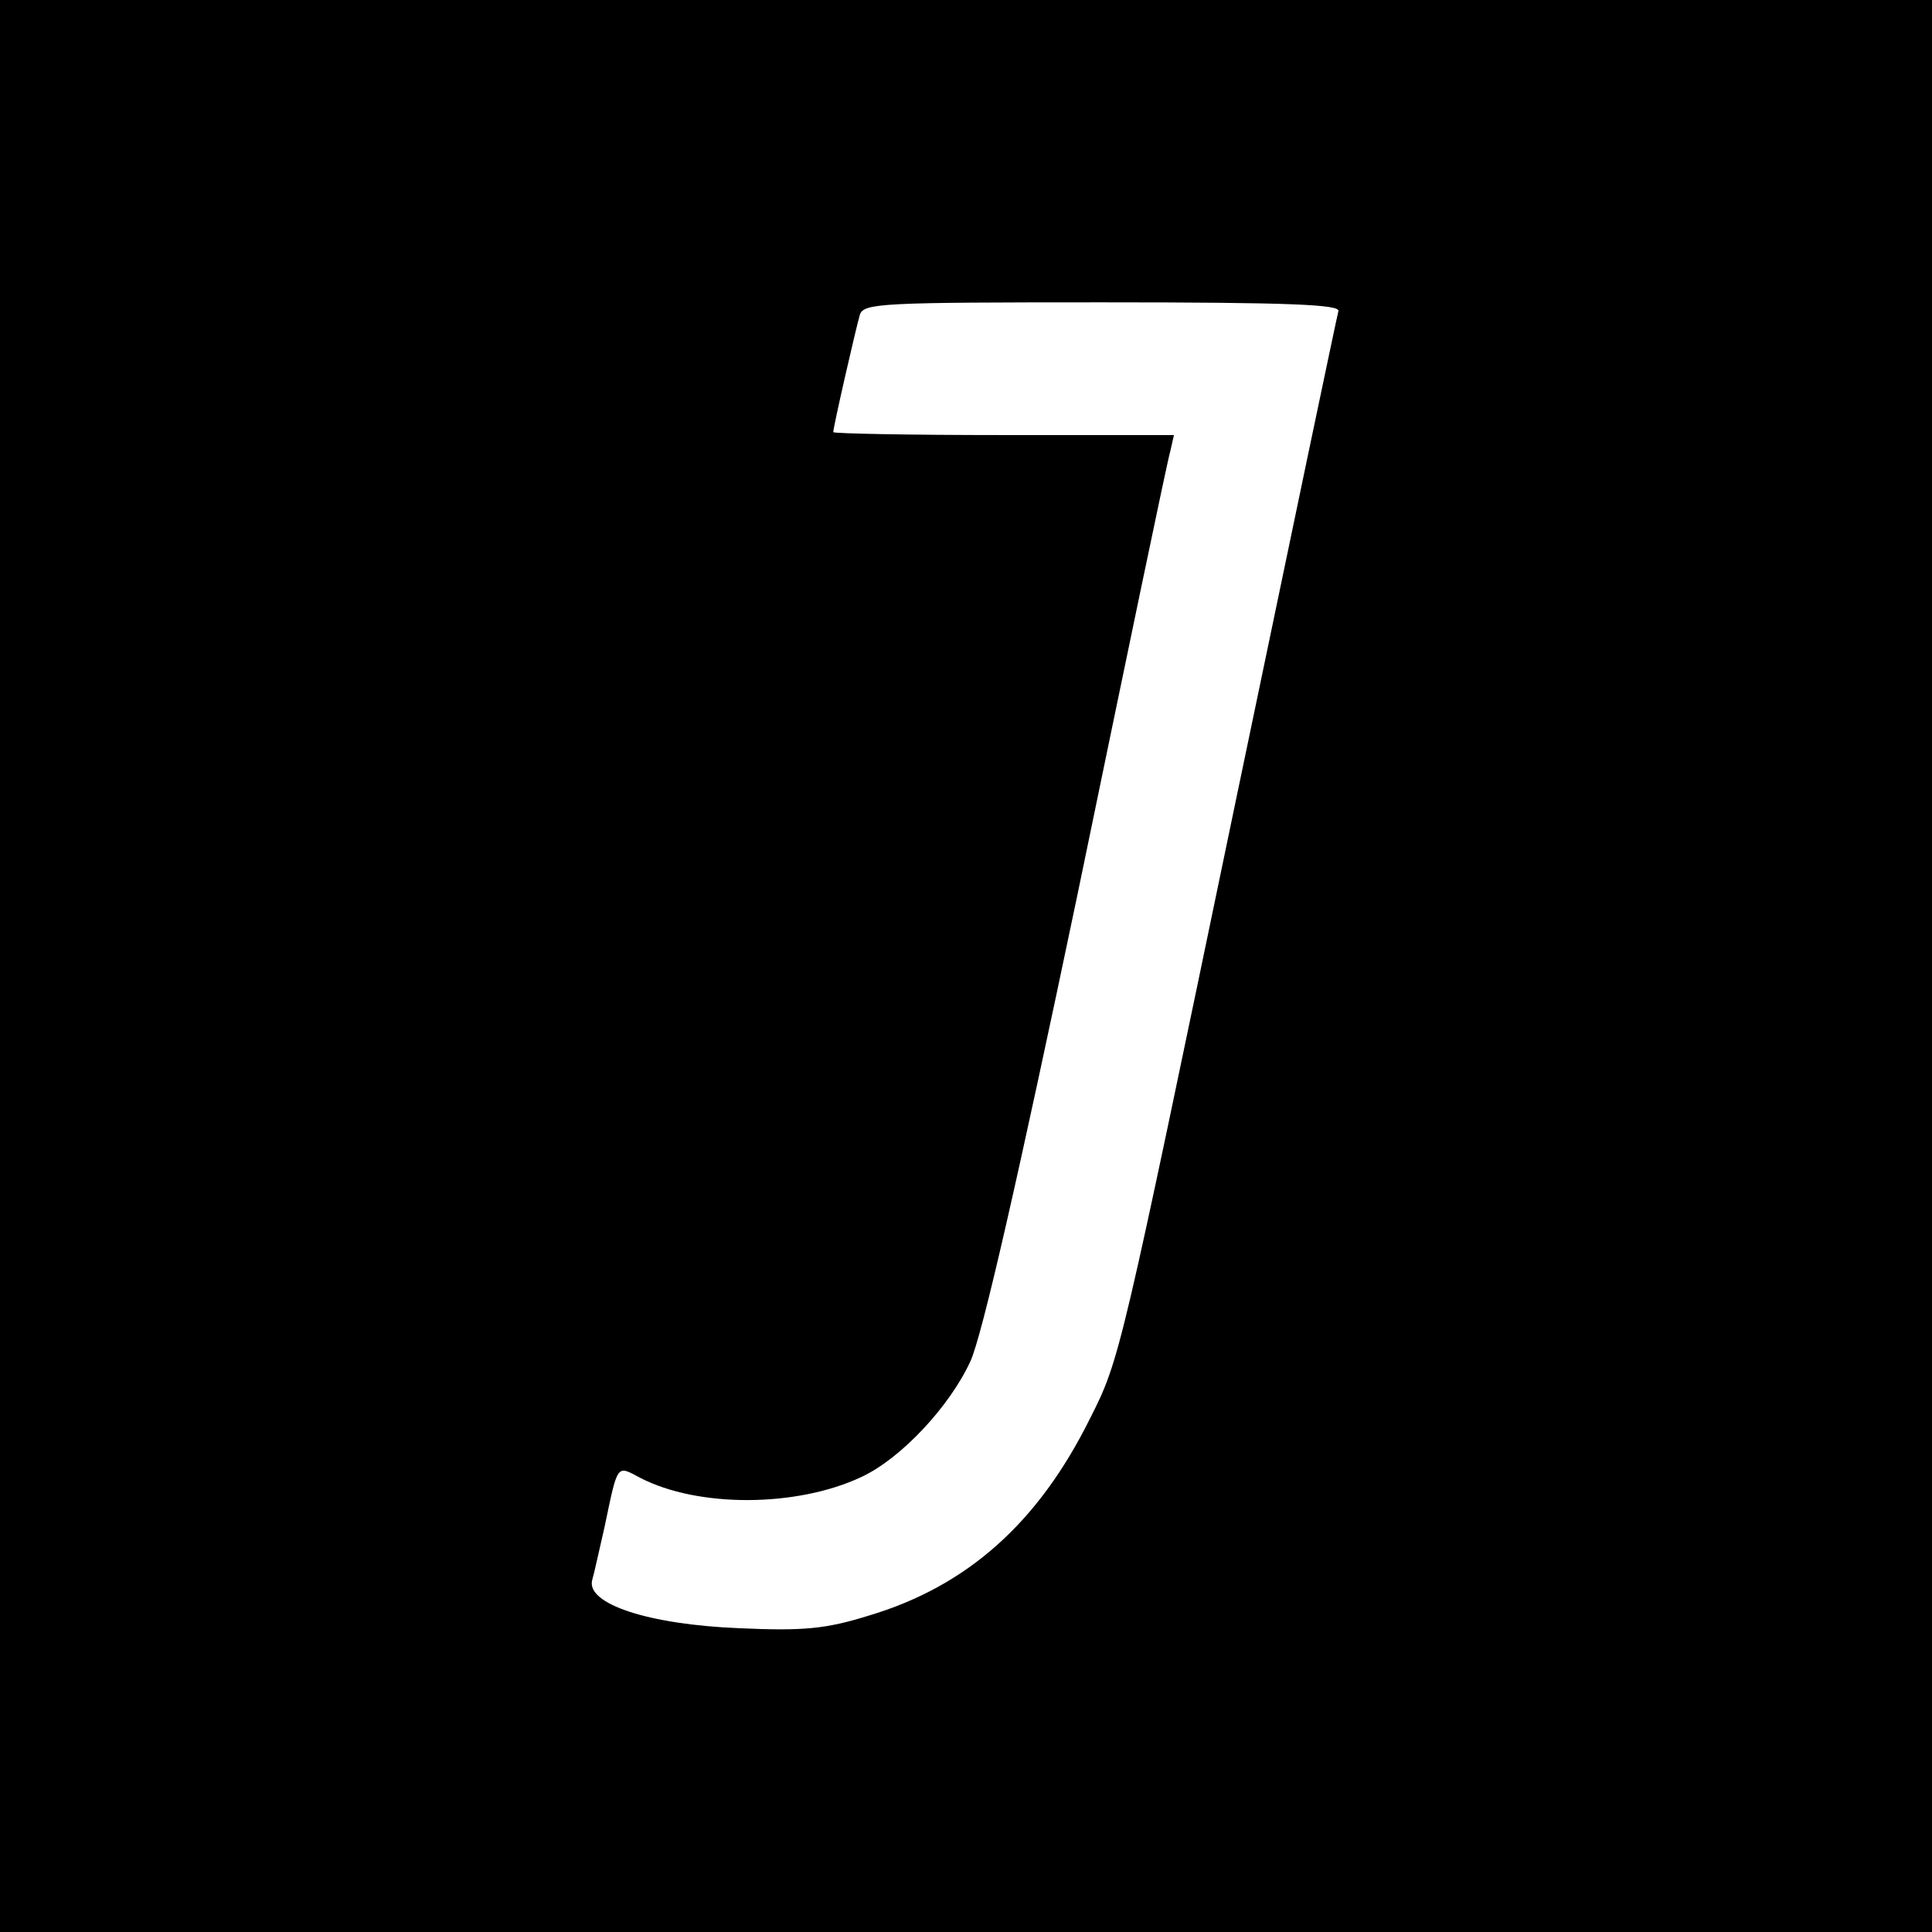 <?xml version="1.0" standalone="no"?>
<!DOCTYPE svg PUBLIC "-//W3C//DTD SVG 20010904//EN"
 "http://www.w3.org/TR/2001/REC-SVG-20010904/DTD/svg10.dtd">
<svg version="1.0" xmlns="http://www.w3.org/2000/svg"
 width="262pt" height="262pt" viewBox="0 0 262 262"
 preserveAspectRatio="xMidYMid meet">
<g transform="translate(0,262) scale(0.1,-0.1)"
fill="#000000" stroke="none">
<path d="M0 1310 l0 -1310 1310 0 1310 0 0 1310 0 1310 -1310 0 -1310 0 0
-1310z m1815 888 c-2 -7 -65 -308 -140 -668 -156 -750 -156 -753 -197 -834
-70 -141 -166 -227 -300 -267 -58 -18 -88 -21 -176 -17 -123 5 -207 33 -199
65 3 10 10 43 17 73 18 86 16 83 48 66 79 -41 213 -40 300 1 54 25 120 96 148
157 16 35 65 250 145 632 66 319 122 589 126 602 l5 22 -231 0 c-127 0 -231 2
-231 4 0 7 30 138 36 159 5 16 29 17 329 17 255 0 323 -3 320 -12z"/>
</g>
</svg>
